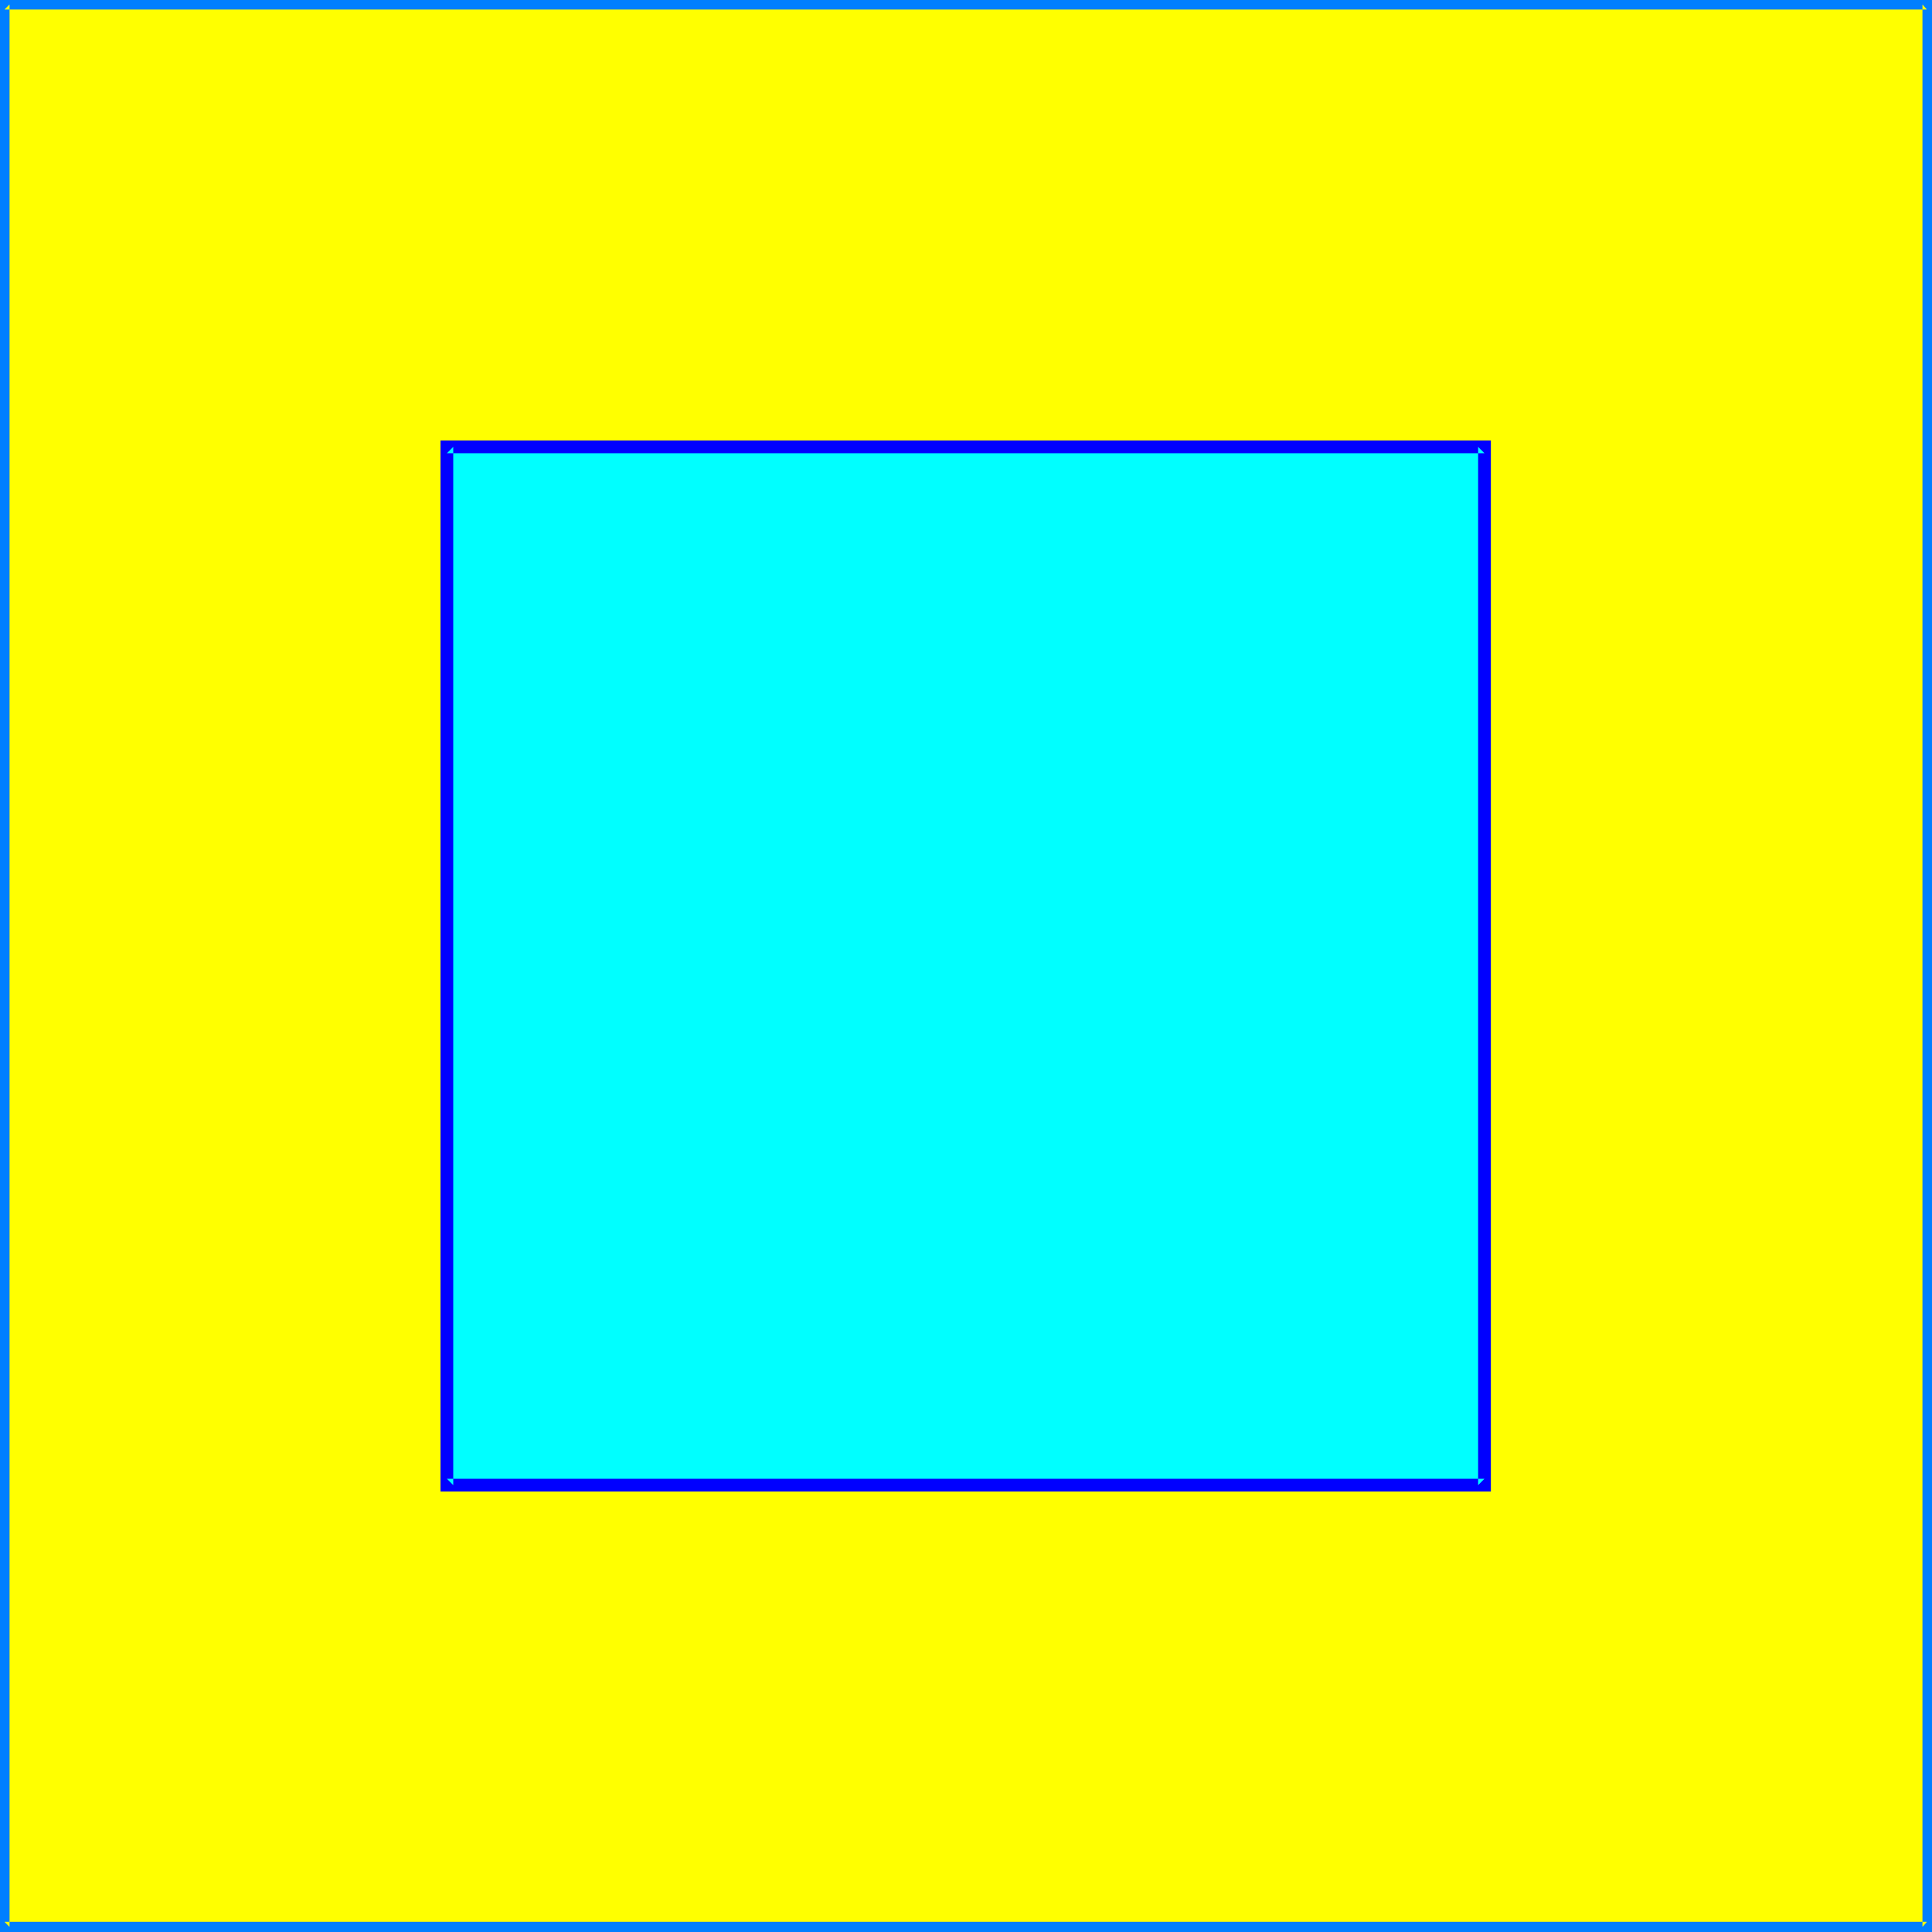 <?xml version="1.0" encoding="UTF-8" standalone="no"?>
<svg
   version="1.0"
   width="129.766mm"
   height="129.766mm"
   id="svg4"
   sodipodi:docname="Background 696.wmf"
   xmlns:inkscape="http://www.inkscape.org/namespaces/inkscape"
   xmlns:sodipodi="http://sodipodi.sourceforge.net/DTD/sodipodi-0.dtd"
   xmlns="http://www.w3.org/2000/svg"
   xmlns:svg="http://www.w3.org/2000/svg">
  <rect width="100%" height="100%" fill="#333333" stroke="none"/>
  <sodipodi:namedview
     id="namedview4"
     pagecolor="#ffffff"
     bordercolor="#000000"
     borderopacity="0.25"
     inkscape:showpageshadow="2"
     inkscape:pageopacity="0.0"
     inkscape:pagecheckerboard="0"
     inkscape:deskcolor="#d1d1d1"
     inkscape:document-units="mm" />
  <defs
     id="defs1">
    <pattern
       id="WMFhbasepattern"
       patternUnits="userSpaceOnUse"
       width="6"
       height="6"
       x="0"
       y="0" />
  </defs>
  <path
     style="fill:#ffff00;fill-opacity:1;fill-rule:evenodd;stroke:none"
     d="M 489.163,489.163 V 1.131 H 1.131 V 489.163 Z"
     id="path1" />
  <path
     style="fill:#007fff;fill-opacity:1;fill-rule:evenodd;stroke:none"
     d="M 490.455,490.455 V 0 H 0 v 490.455 h 490.455 l -1.293,-2.586 H 1.131 l 1.293,1.293 V 1.131 L 1.131,2.424 H 489.163 l -1.131,-1.293 V 489.163 l 1.131,-1.293 z"
     id="path2" />
  <path
     style="fill:#00ffff;fill-opacity:1;fill-rule:evenodd;stroke:none"
     d="m 376.851,377.012 v -263.569 h -263.408 v 263.569 z"
     id="path3" />
  <path
     style="fill:#0000ff;fill-opacity:1;fill-rule:evenodd;stroke:none"
     d="m 378.467,378.628 v -266.801 h -266.64 v 266.801 h 266.64 l -1.616,-3.232 h -263.408 l 1.616,1.616 v -263.569 l -1.616,1.616 h 263.408 l -1.616,-1.616 v 263.569 l 1.616,-1.616 z"
     id="path4" />
</svg>

